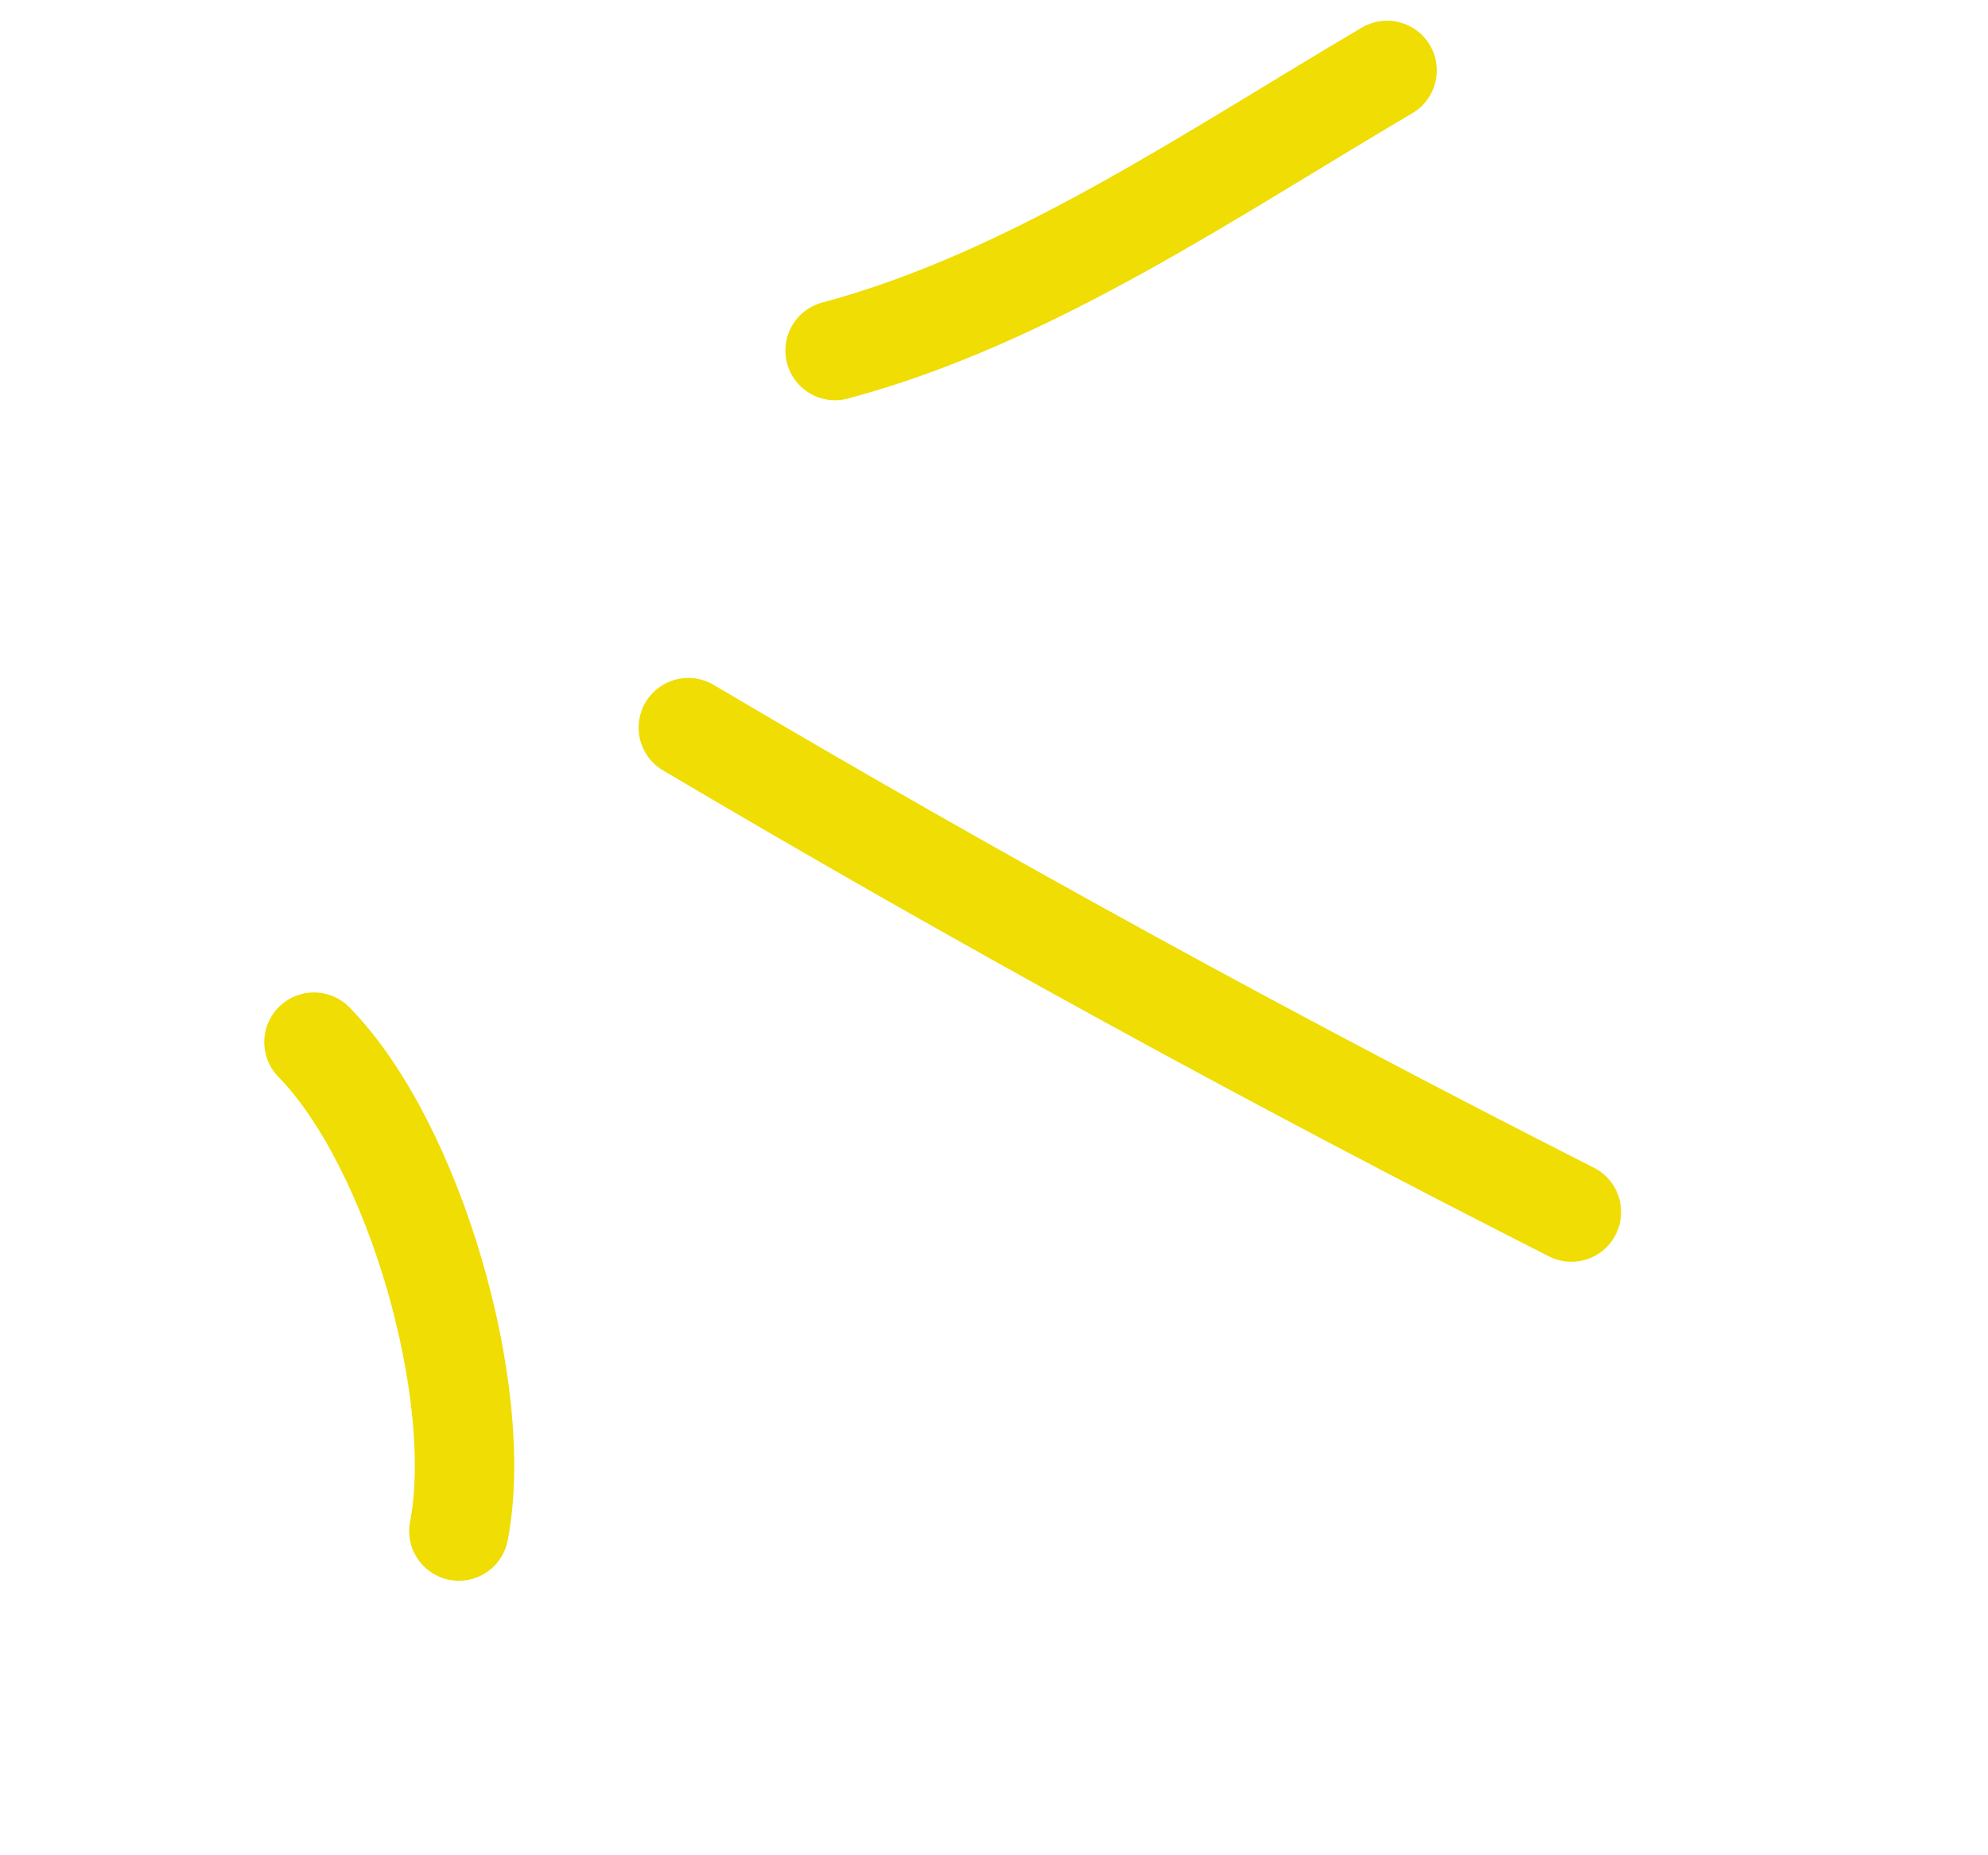 <svg width="60" height="56" fill="none" xmlns="http://www.w3.org/2000/svg"><path d="M25.204 10.581C31.122 9.002 36.627 5.205 41.864 2.125" stroke="#EFDD03" stroke-width="3" stroke-linecap="round"/><path d="M20.774 21.963C29.52 27.139 38.368 31.987 47.427 36.585" stroke="#EFDD03" stroke-width="3" stroke-linecap="round"/><path d="M9.476 31.457C12.524 34.576 14.653 42.065 13.849 46.214" stroke="#EFDD03" stroke-width="3" stroke-linecap="round"/></svg>
